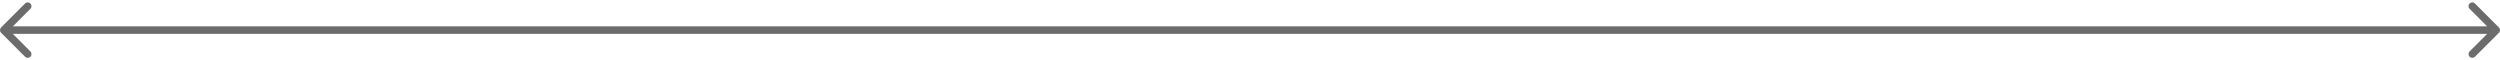 <?xml version="1.0" encoding="UTF-8"?> <svg xmlns="http://www.w3.org/2000/svg" width="664" height="16" viewBox="0 0 664 16" fill="none"><path d="M0.293 7.293C-0.098 7.683 -0.098 8.317 0.293 8.707L6.657 15.071C7.047 15.462 7.681 15.462 8.071 15.071C8.462 14.681 8.462 14.047 8.071 13.657L2.414 8L8.071 2.343C8.462 1.953 8.462 1.319 8.071 0.929C7.681 0.538 7.047 0.538 6.657 0.929L0.293 7.293ZM663.707 8.707C664.098 8.317 664.098 7.683 663.707 7.293L657.343 0.929C656.953 0.538 656.319 0.538 655.929 0.929C655.538 1.319 655.538 1.953 655.929 2.343L661.586 8L655.929 13.657C655.538 14.047 655.538 14.681 655.929 15.071C656.319 15.461 656.953 15.461 657.343 15.071L663.707 8.707ZM1 9L663 9L663 7L1 7L1 9Z" fill="#6C6C6C"></path></svg> 